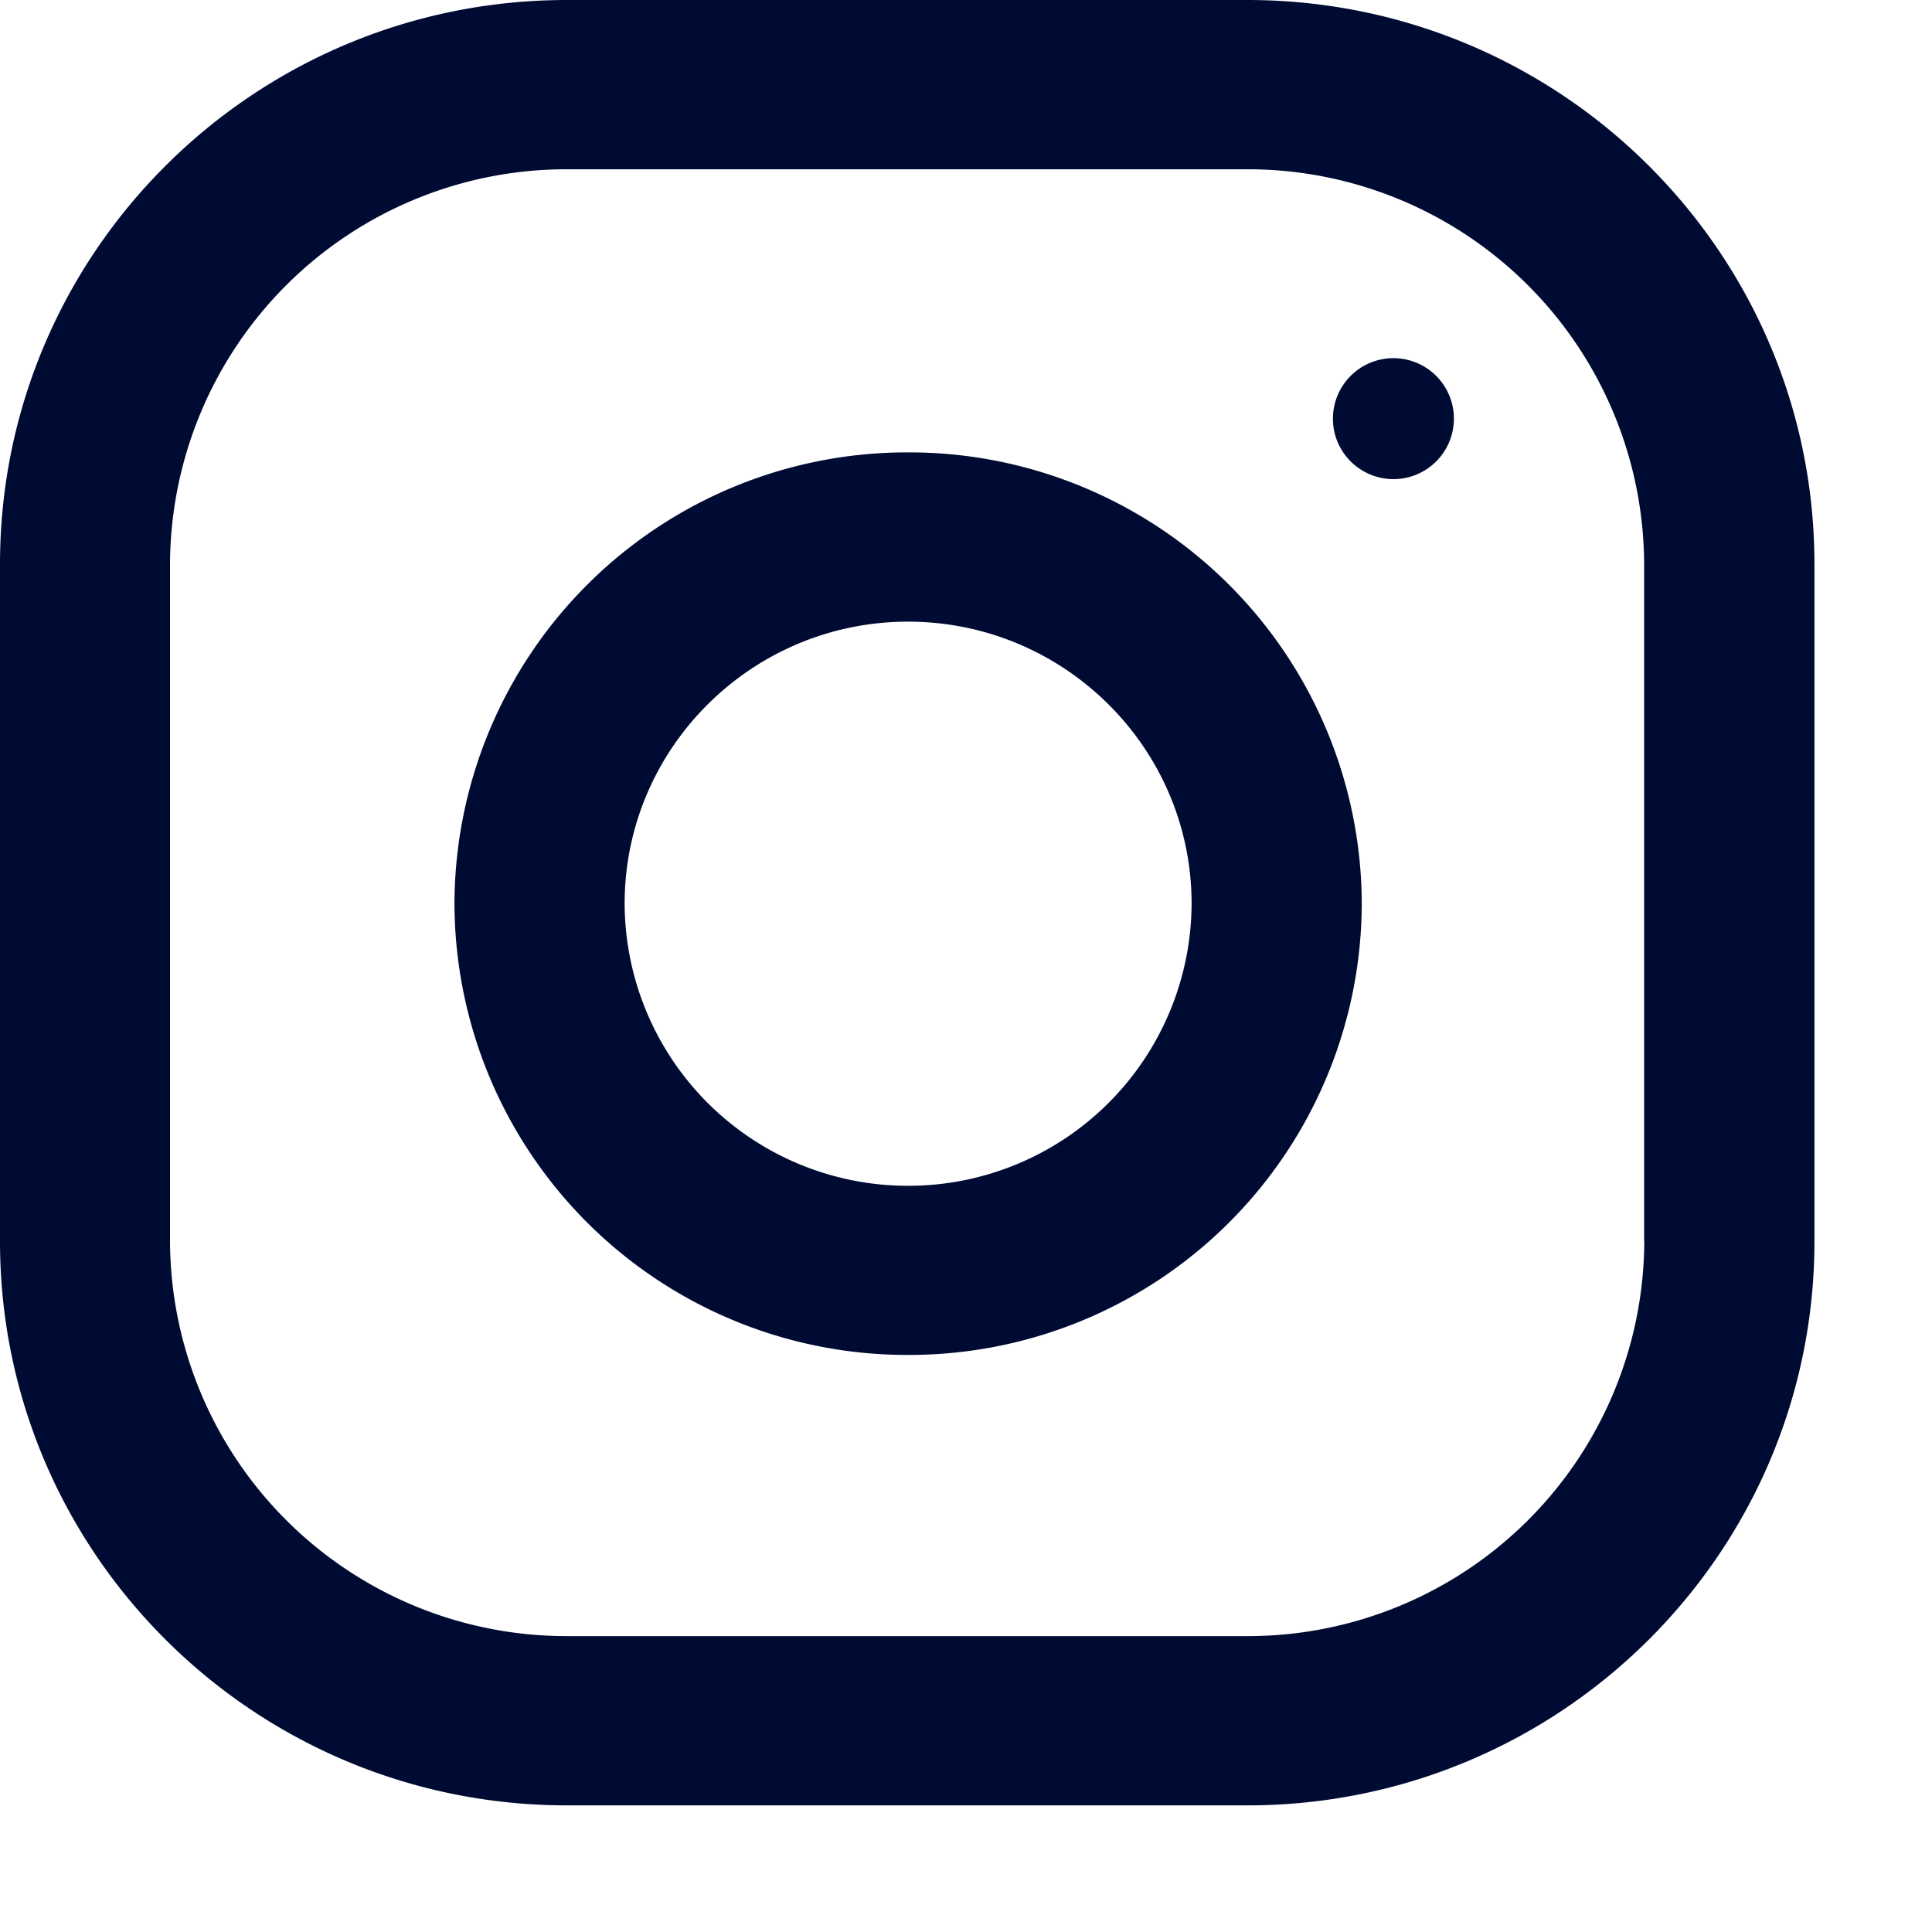 <svg xmlns="http://www.w3.org/2000/svg" width="13" height="13" fill="none"><path fill="#000B33" d="M8.393 0H3.815C1.708 0 0 1.7 0 3.796v4.556c0 2.096 1.708 3.796 3.815 3.796h4.578c2.107 0 3.816-1.7 3.816-3.796V3.796C12.209 1.7 10.5 0 8.393 0Zm2.671 8.352a2.667 2.667 0 0 1-2.67 2.657H3.814a2.667 2.667 0 0 1-2.67-2.657V3.796a2.667 2.667 0 0 1 2.67-2.657h4.578a2.667 2.667 0 0 1 2.671 2.657v4.556Z"/><path fill="#000B33" d="M6.11 3.044A3.045 3.045 0 0 0 3.058 6.08a3.045 3.045 0 0 0 3.053 3.037 3.045 3.045 0 0 0 3.052-3.037A3.045 3.045 0 0 0 6.11 3.044Zm0 4.935a1.906 1.906 0 0 1-1.907-1.898c0-1.047.856-1.898 1.907-1.898 1.052 0 1.908.851 1.908 1.898A1.906 1.906 0 0 1 6.11 7.979ZM9.377 3.224a.407.407 0 1 0-.408-.406c0 .224.183.406.408.406Z"/></svg>